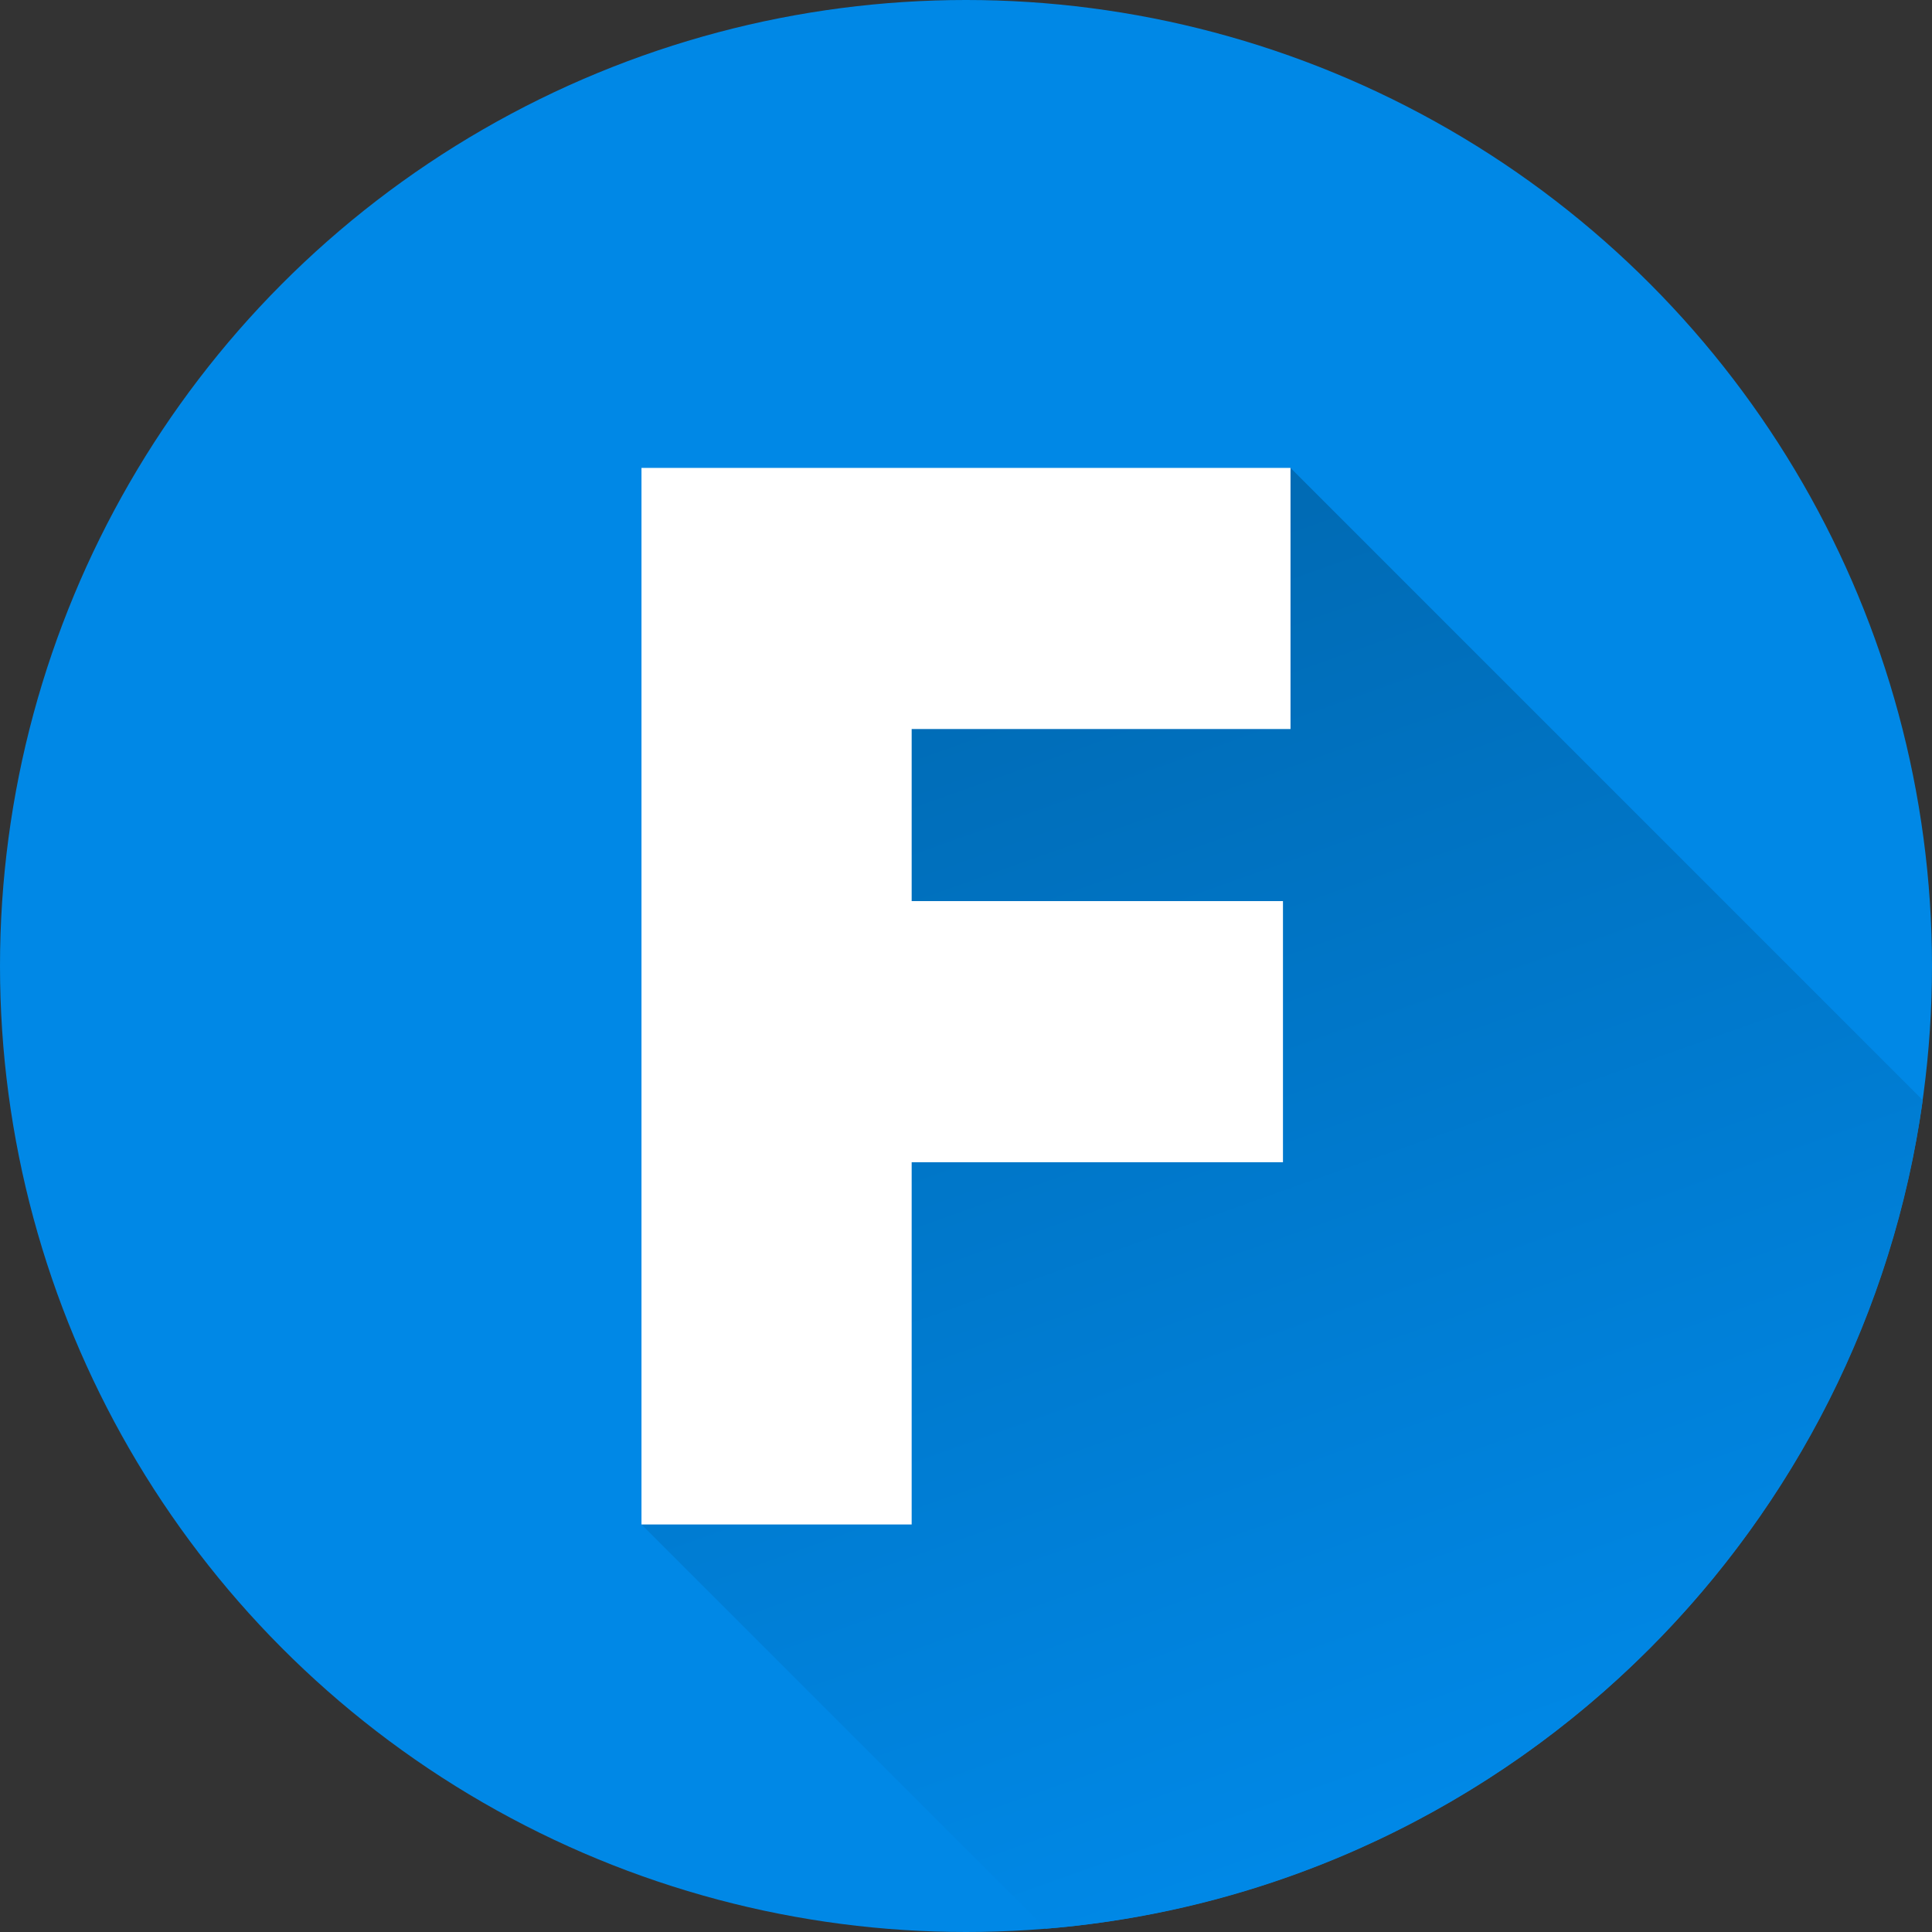 <?xml version="1.0" encoding="UTF-8"?>
<svg id="Layer_2" data-name="Layer 2" xmlns="http://www.w3.org/2000/svg" xmlns:xlink="http://www.w3.org/1999/xlink" viewBox="0 0 512 512">
  <rect x="0" y="0" width="512" height="512" fill="#333333" stroke="none"/>
  <defs>
    <style>
      .cls-1 {
        fill: #fff;
      }

      .cls-2 {
        fill: #0088e6;
      }

      .cls-3 {
        fill: url(#linear-gradient);
      }
    </style>
    <linearGradient id="linear-gradient" x1="272.8" y1="159.73" x2="386.44" y2="478.79" gradientUnits="userSpaceOnUse">
      <stop offset="0" stop-color="#006bb5"/>
      <stop offset="1" stop-color="#0088e6"/>
    </linearGradient>
  </defs>
  <g id="Layer_1-2" data-name="Layer 1">
    <g>
      <circle class="cls-2" cx="256" cy="256" r="256"/>
      <path class="cls-3" d="m509.55,291.55c-7.84,56.47-34.1,107.05-72.53,145.47-41.66,41.67-97.62,69.03-159.89,74.11l-107.13-107.13,39-247,133-33,167.55,167.55Z"/>
      <path class="cls-1" d="m342,193.2h-100.4v45.6h98.4v69.2h-98.4v96h-71.6V124h172v69.2Z"/>
    </g>
  </g>
</svg>